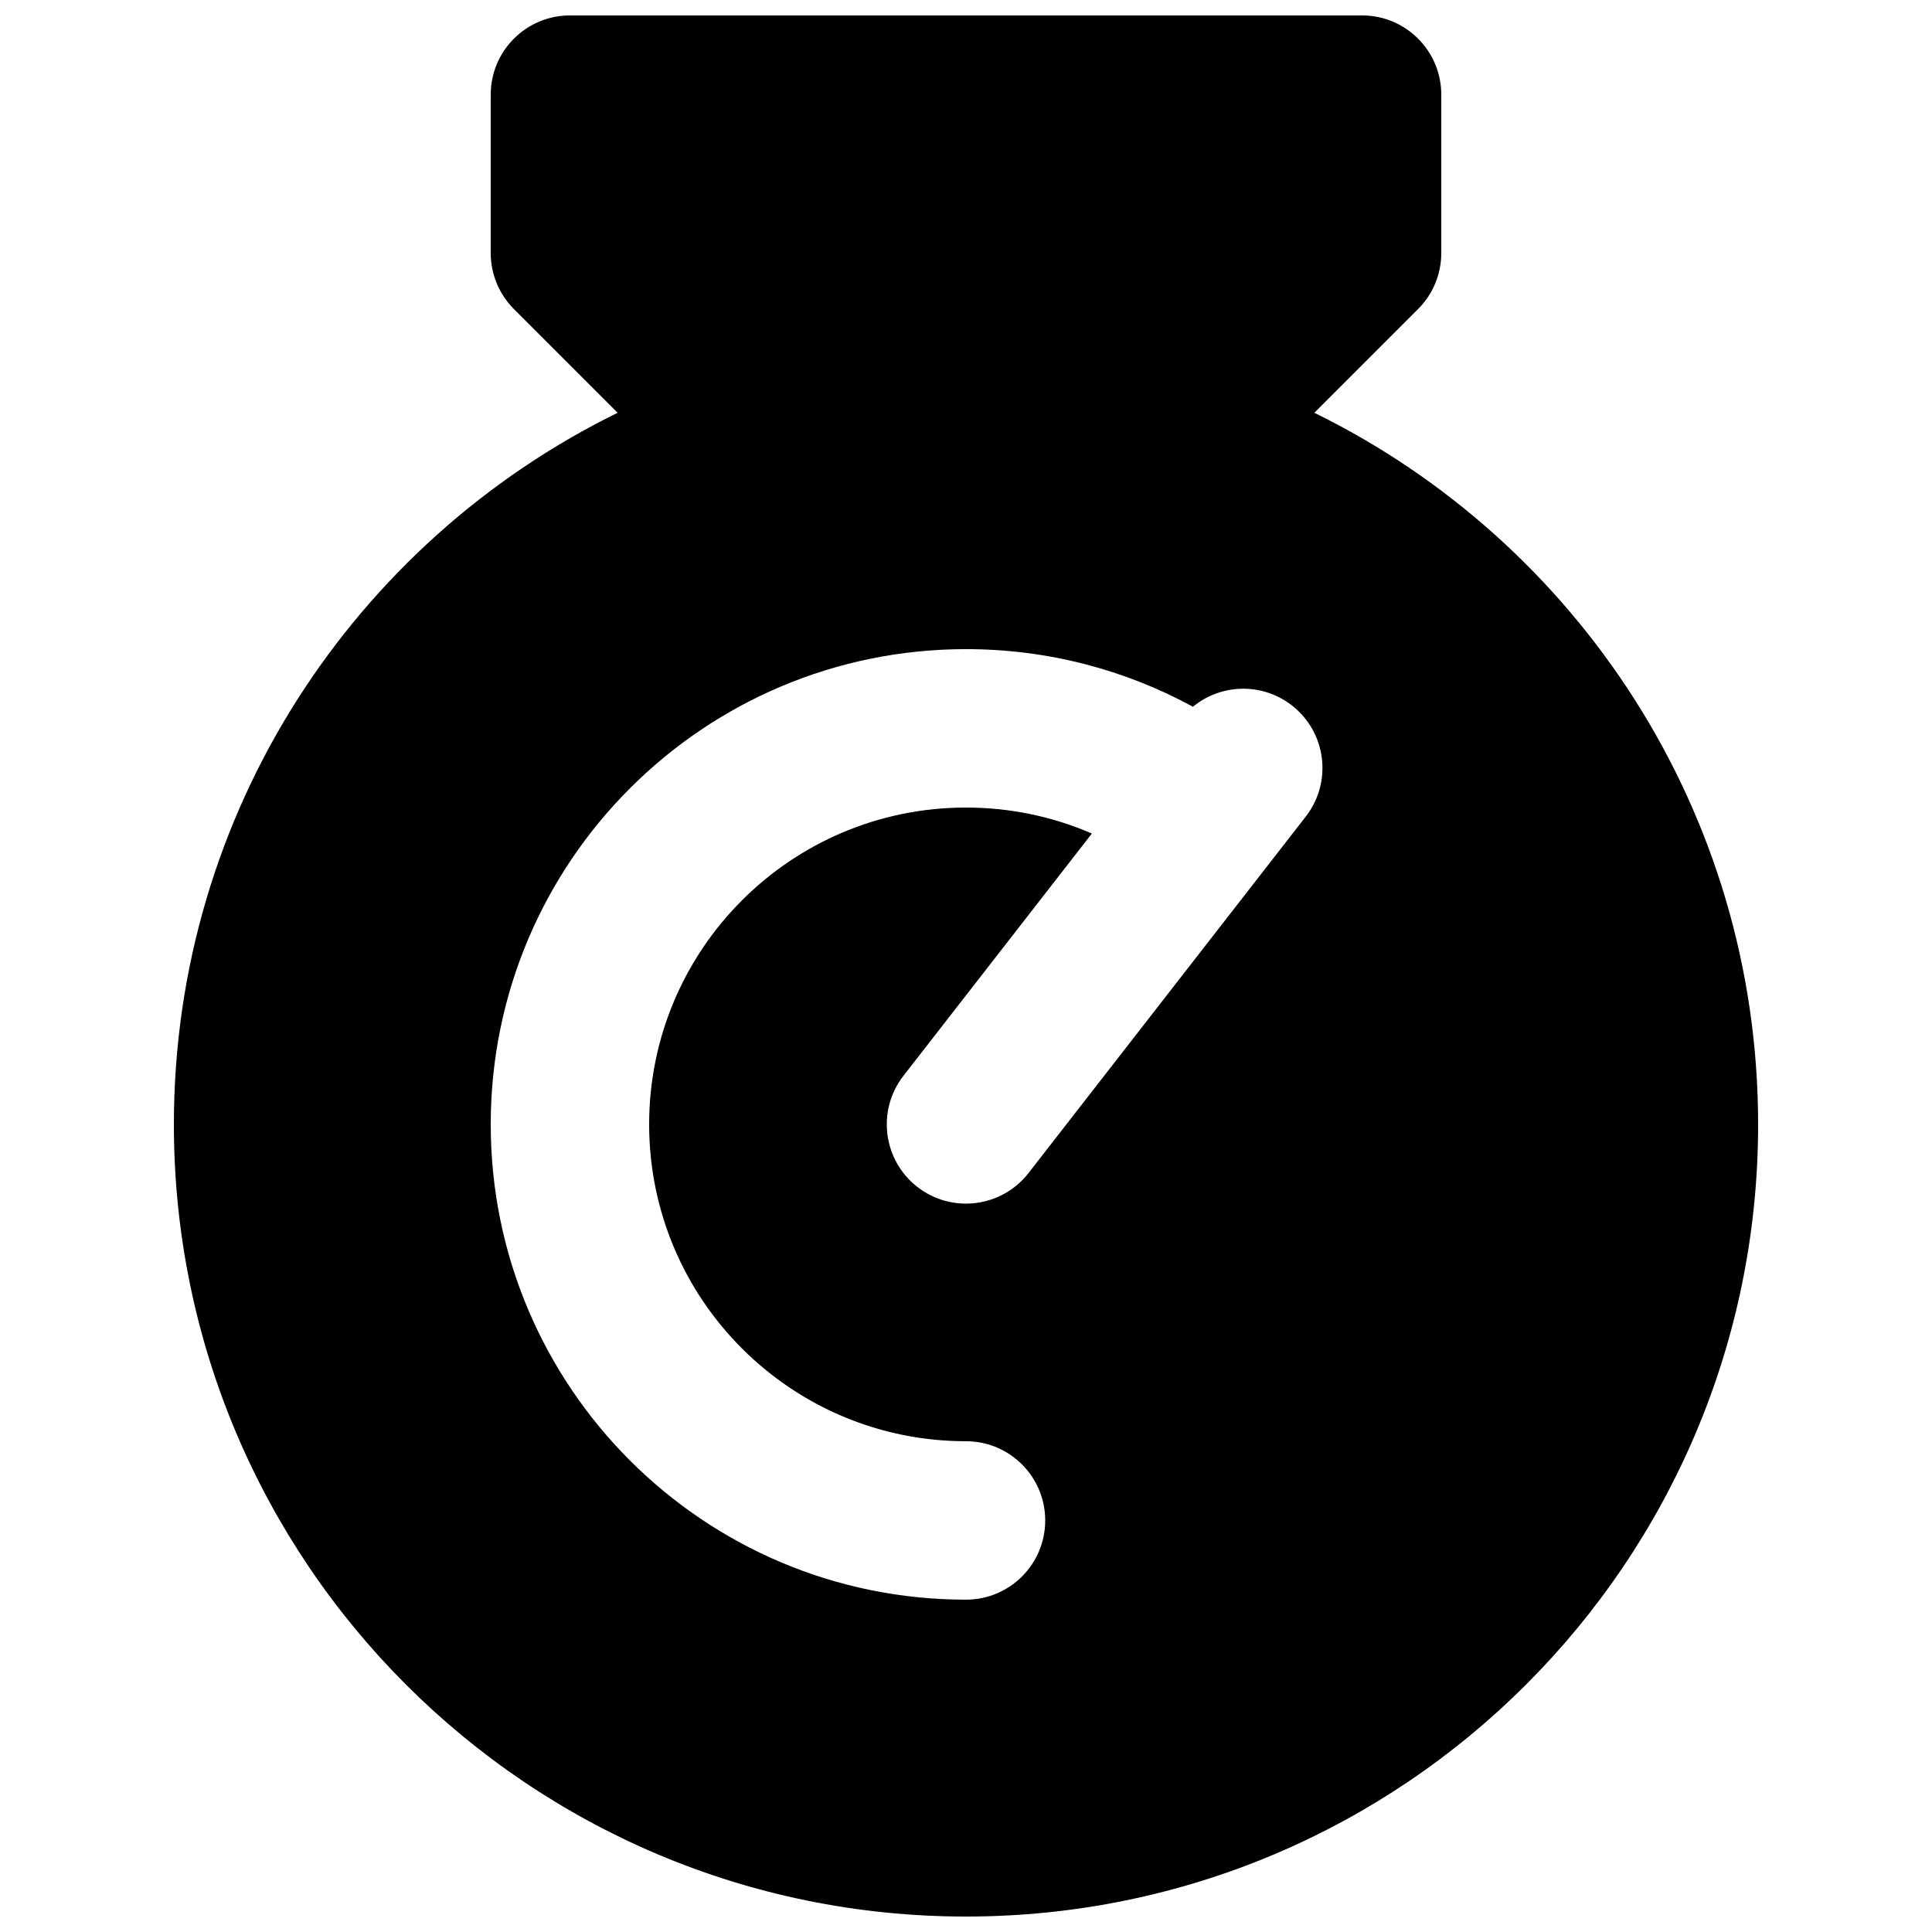 <?xml version="1.0" encoding="UTF-8"?>
<!-- Uploaded to: ICON Repo, www.svgrepo.com, Generator: ICON Repo Mixer Tools -->
<svg width="800px" height="800px" version="1.1" viewBox="144 144 512 512" xmlns="http://www.w3.org/2000/svg">
 <defs>
  <clipPath id="a">
   <path d="m190 148.09h420v503.81h-420z"/>
  </clipPath>
 </defs>
 <g clip-path="url(#a)">
  <path d="m295.04 148.09c-11.594 0-20.992 9.398-20.992 20.992v41.984c0 5.566 2.211 10.906 6.148 14.844l27.484 27.484c-69.652 34.16-117.6 105.77-117.6 188.59 0 115.93 93.984 209.92 209.92 209.92 115.93 0 209.92-93.984 209.92-209.92 0-82.812-47.949-154.43-117.6-188.59l27.484-27.484c3.938-3.938 6.148-9.277 6.148-14.844v-41.984c0-11.594-9.395-20.992-20.992-20.992zm104.96 209.92c-46.375 0-83.969 37.594-83.969 83.969 0 46.371 37.594 83.965 83.969 83.965 11.594 0 20.992 9.398 20.992 20.992s-9.398 20.992-20.992 20.992c-69.562 0-125.95-56.391-125.95-125.95 0-69.562 56.391-125.95 125.95-125.95 21.758 0 42.262 5.531 60.141 15.266 7.414-6.106 18.32-6.492 26.219-0.348 9.152 7.117 10.797 20.305 3.684 29.457l-73.473 94.465c-7.117 9.152-20.309 10.801-29.461 3.684-9.148-7.121-10.797-20.309-3.68-29.461l49.93-64.195c-10.219-4.43-21.488-6.883-33.359-6.883z" fill-rule="evenodd"/>
 </g>
</svg>